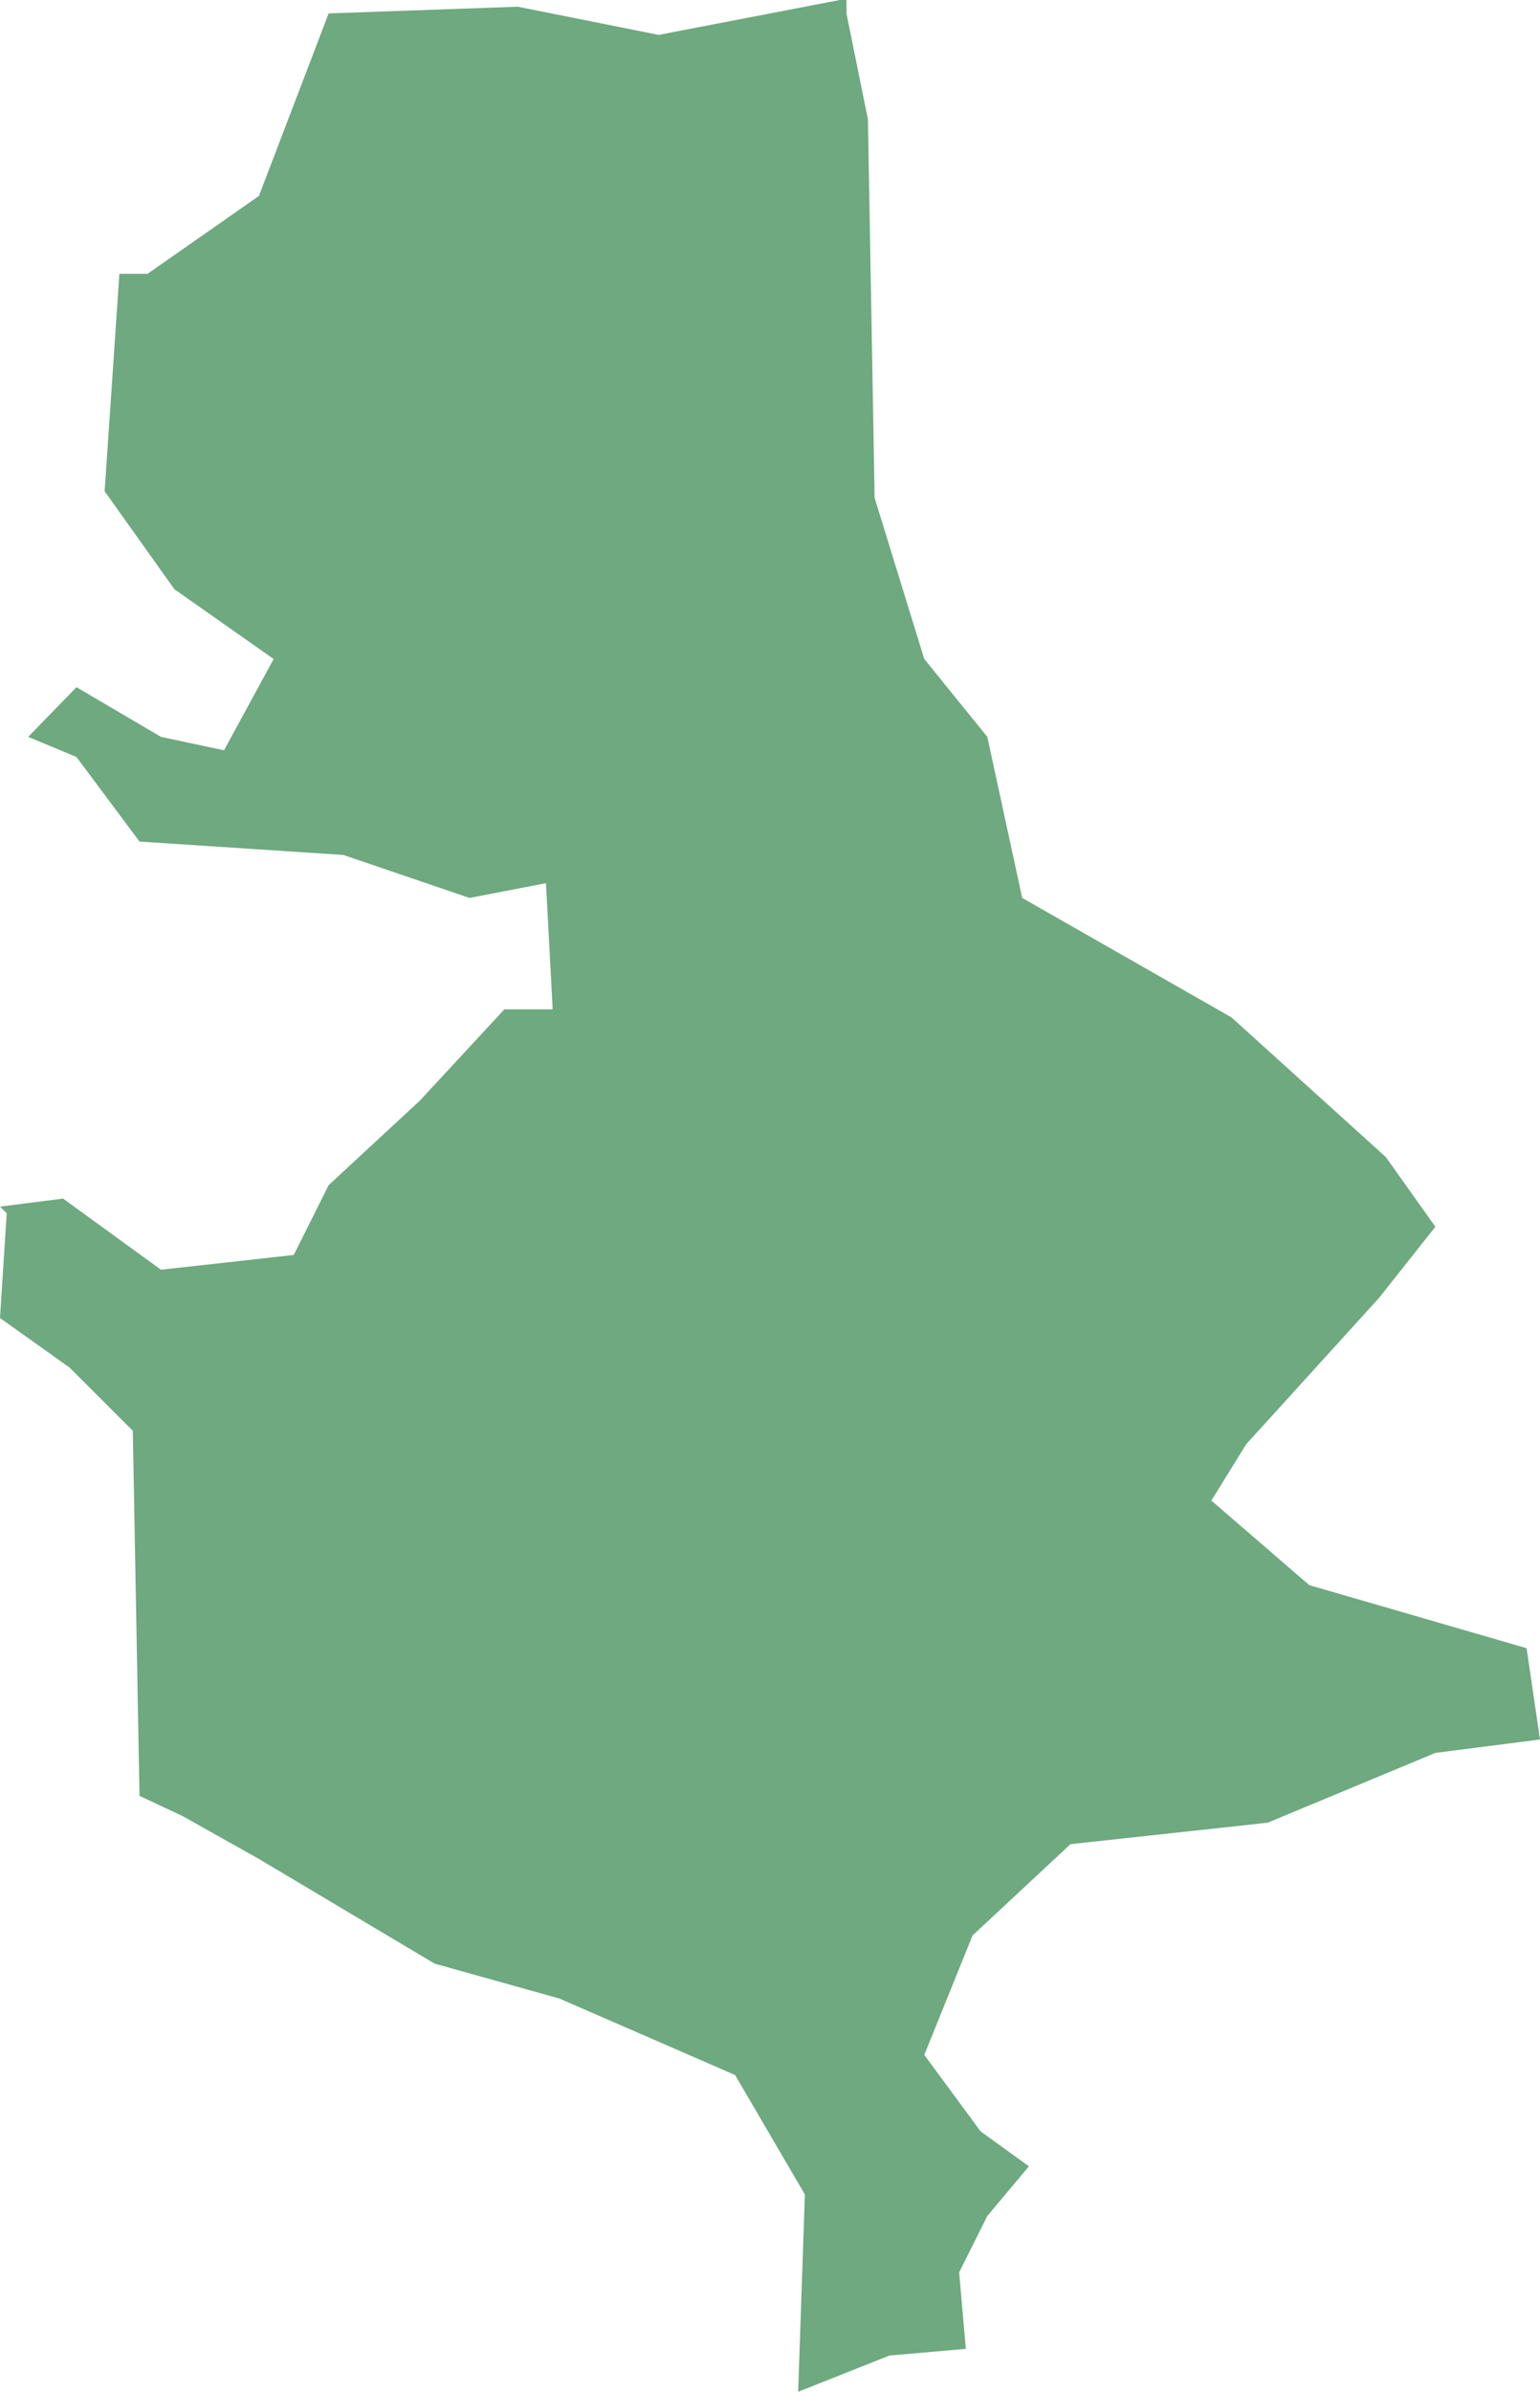 <?xml version="1.0" encoding="UTF-8"?>
<!DOCTYPE svg PUBLIC "-//W3C//DTD SVG 1.1//EN" "http://www.w3.org/Graphics/SVG/1.1/DTD/svg11.dtd">
<!-- Creator: CorelDRAW X8 -->
<svg xmlns="http://www.w3.org/2000/svg" xml:space="preserve" width="100%" height="100%" version="1.1" shape-rendering="geometricPrecision" text-rendering="geometricPrecision" image-rendering="optimizeQuality" fill-rule="evenodd" clip-rule="evenodd"
viewBox="0 0 1148 1782"
 xmlns:xlink="http://www.w3.org/1999/xlink">
 <g id="Layer_x0020_1">
  <g id="Layers">
   <g id="India_Districts_selection">
    <polygon fill="#6EA97F" points="631,10 647,89 652,371 689,491 736,549 762,669 918,758 1033,862 1070,914 1028,967 929,1076 903,1118 976,1181 1138,1228 1148,1296 1070,1306 945,1358 798,1374 725,1442 689,1531 731,1588 767,1614 736,1651 715,1693 720,1750 663,1755 595,1782 600,1635 548,1546 417,1489 324,1463 193,1385 136,1353 104,1338 99,1066 52,1019 0,982 5,904 0,899 47,893 120,946 219,935 245,883 313,820 376,752 412,752 407,658 350,669 256,637 104,627 57,564 21,549 57,512 120,549 167,559 204,491 130,439 78,366 89,204 110,204 193,146 245,10 386,5 491,26 626,0 631,0 "/>
   </g>
  </g>
 </g>
</svg>
